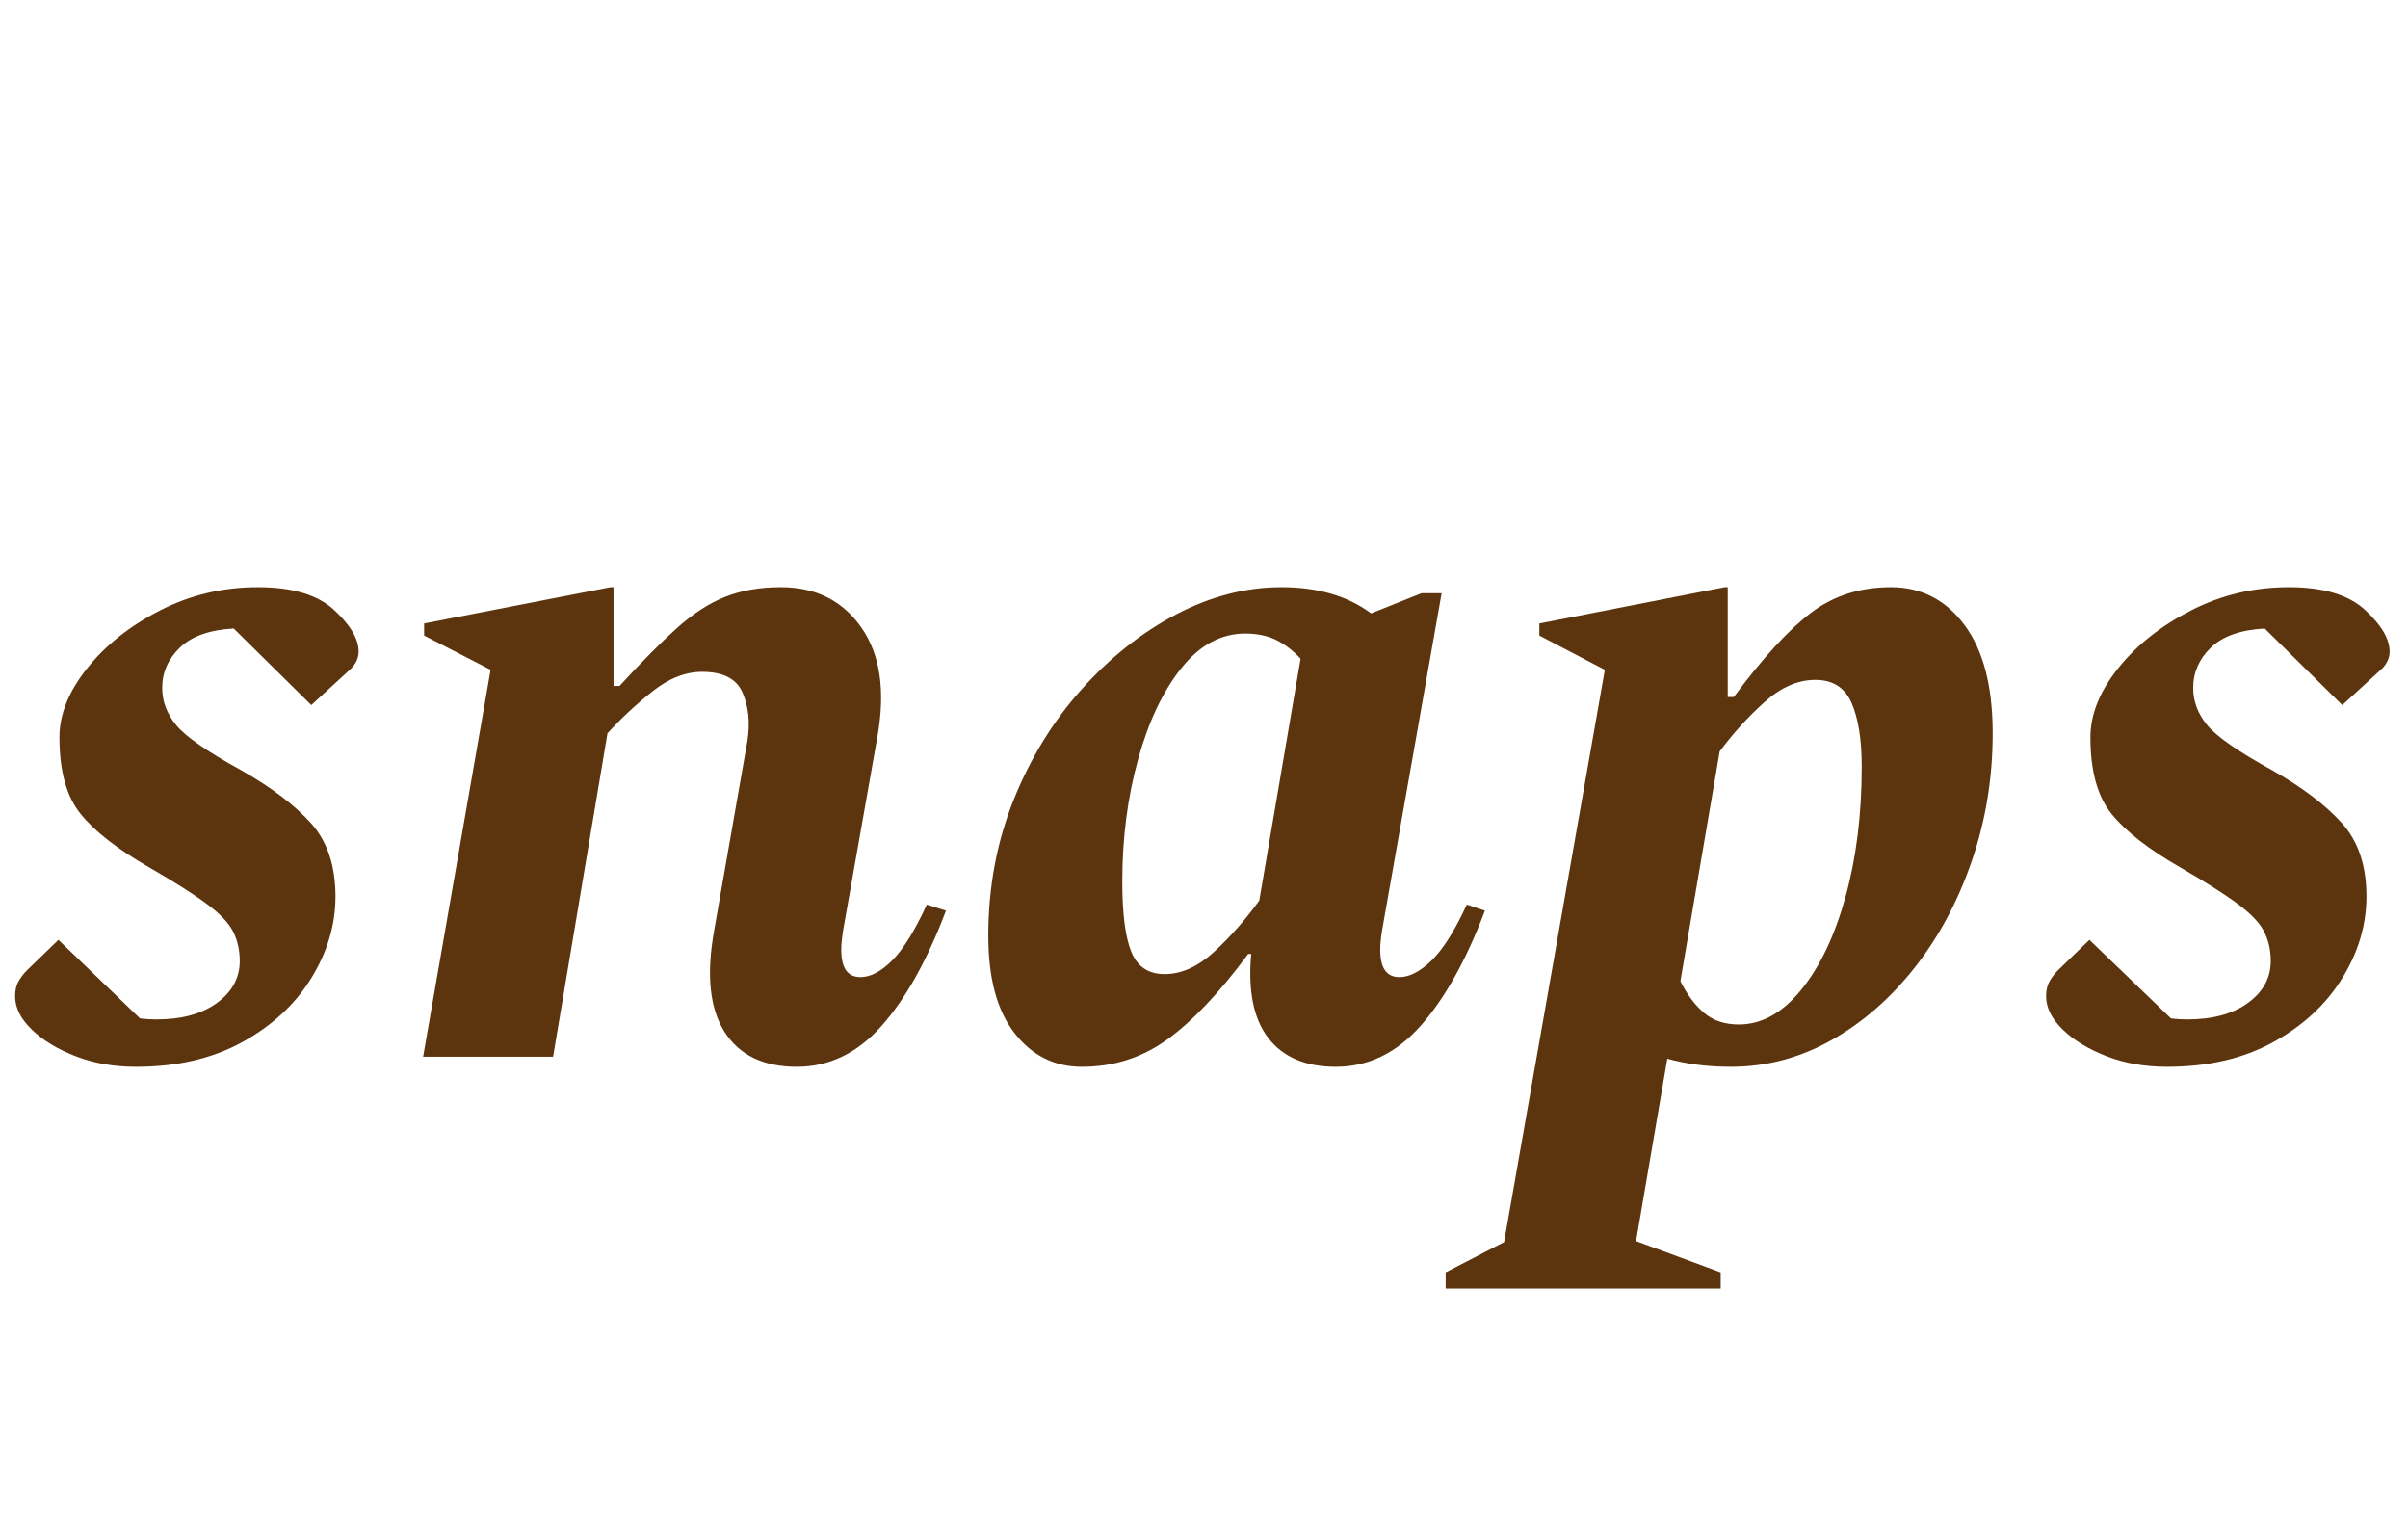 <?xml version="1.0" encoding="UTF-8"?>
<svg width="98px" height="62px" viewBox="0 0 98 62" version="1.1" xmlns="http://www.w3.org/2000/svg" xmlns:xlink="http://www.w3.org/1999/xlink">
    <title>snaps</title>
    <g id="Page-1" stroke="none" stroke-width="1" fill="none" fill-rule="evenodd">
        <g id="Home" transform="translate(-719, -21)" fill="#5C350E">
            <g id="Nav" transform="translate(5, 6)">
                <g id="Title-Block" transform="translate(655, -2)" fill-rule="nonzero">
                    <g id="snaps" transform="translate(59, 17)">
                        <g transform="translate(0.615, 23.894)">
                            <path d="M13.038,12.587 C13.038,13.735 12.71,14.842 12.054,15.908 C11.398,16.974 10.462,17.842 9.245,18.512 C8.029,19.181 6.587,19.516 4.92,19.516 C4.018,19.516 3.198,19.372 2.46,19.085 C1.722,18.799 1.127,18.436 0.676,17.999 C0.226,17.562 0,17.111 0,16.646 C0,16.4 0.048,16.195 0.143,16.031 C0.239,15.867 0.355,15.717 0.492,15.58 L1.763,14.35 L5.084,17.548 C5.303,17.575 5.521,17.589 5.74,17.589 C6.779,17.589 7.606,17.363 8.22,16.913 C8.835,16.462 9.143,15.894 9.143,15.211 C9.143,14.774 9.054,14.377 8.877,14.022 C8.699,13.667 8.344,13.291 7.811,12.895 C7.277,12.498 6.492,11.999 5.453,11.398 C4.168,10.66 3.239,9.936 2.665,9.225 C2.091,8.514 1.804,7.476 1.804,6.109 C1.804,5.18 2.18,4.244 2.932,3.3 C3.683,2.357 4.674,1.572 5.904,0.943 C7.134,0.314 8.46,0 9.881,0 C11.275,0 12.307,0.307 12.976,0.922 C13.646,1.538 13.981,2.105 13.981,2.624 C13.981,2.925 13.831,3.198 13.53,3.444 L12.054,4.797 L8.897,1.681 C7.913,1.736 7.182,1.995 6.704,2.46 C6.225,2.925 5.986,3.471 5.986,4.1 C5.986,4.647 6.177,5.152 6.56,5.617 C6.943,6.082 7.831,6.697 9.225,7.462 C10.428,8.145 11.364,8.856 12.034,9.594 C12.703,10.332 13.038,11.33 13.038,12.587 Z" id="Path"></path>
                            <path d="M16.605,19.106 L19.352,3.362 L16.646,1.968 L16.646,1.476 L24.231,0 L24.354,0 L24.354,4.018 L24.6,4.018 C25.502,3.034 26.281,2.248 26.937,1.661 C27.593,1.073 28.249,0.649 28.905,0.39 C29.561,0.13 30.313,0 31.16,0 C32.581,0 33.675,0.547 34.44,1.64 C35.205,2.733 35.424,4.209 35.096,6.068 L33.702,13.94 C33.483,15.225 33.716,15.867 34.399,15.867 C34.809,15.867 35.239,15.642 35.691,15.191 C36.142,14.739 36.613,13.981 37.105,12.915 L37.884,13.161 C37.119,15.184 36.244,16.748 35.26,17.855 C34.276,18.962 33.128,19.516 31.816,19.516 C30.449,19.516 29.465,19.038 28.864,18.081 C28.263,17.124 28.126,15.744 28.454,13.94 L29.807,6.232 C29.916,5.494 29.848,4.845 29.602,4.285 C29.356,3.724 28.809,3.444 27.962,3.444 C27.279,3.444 26.602,3.711 25.933,4.244 C25.263,4.777 24.655,5.344 24.108,5.945 L21.894,19.106 L16.605,19.106 Z" id="Path"></path>
                            <path d="M43.419,19.516 C42.298,19.516 41.383,19.058 40.672,18.142 C39.961,17.227 39.606,15.908 39.606,14.186 C39.606,12.218 39.948,10.38 40.631,8.671 C41.314,6.963 42.237,5.46 43.398,4.162 C44.56,2.863 45.845,1.845 47.252,1.107 C48.66,0.369 50.088,0 51.537,0 C53.013,0 54.229,0.355 55.186,1.066 L57.236,0.246 L58.056,0.246 L55.637,13.94 C55.418,15.225 55.651,15.867 56.334,15.867 C56.744,15.867 57.181,15.642 57.646,15.191 C58.111,14.739 58.589,13.981 59.081,12.915 L59.819,13.161 C59.054,15.184 58.179,16.748 57.195,17.855 C56.211,18.962 55.063,19.516 53.751,19.516 C52.521,19.516 51.605,19.127 51.004,18.348 C50.403,17.569 50.17,16.427 50.307,14.924 L50.184,14.924 C49.009,16.509 47.908,17.671 46.883,18.409 C45.858,19.147 44.704,19.516 43.419,19.516 Z M45.059,11.972 C45.059,13.284 45.182,14.241 45.428,14.842 C45.674,15.443 46.125,15.744 46.781,15.744 C47.464,15.744 48.134,15.443 48.79,14.842 C49.446,14.241 50.061,13.544 50.635,12.751 L52.316,2.911 C52.015,2.583 51.687,2.33 51.332,2.152 C50.977,1.975 50.553,1.886 50.061,1.886 C49.077,1.886 48.209,2.357 47.458,3.3 C46.706,4.244 46.118,5.487 45.694,7.032 C45.271,8.576 45.059,10.223 45.059,11.972 Z" id="Shape"></path>
                            <path d="M58.22,28.536 L58.22,27.88 L60.598,26.65 L64.698,3.362 L62.033,1.968 L62.033,1.476 L69.577,0 L69.7,0 L69.7,4.469 L69.946,4.469 C71.121,2.884 72.167,1.742 73.082,1.046 C73.998,0.348 75.085,0 76.342,0 C77.572,0 78.57,0.512 79.335,1.538 C80.1,2.562 80.483,4.032 80.483,5.945 C80.483,7.749 80.203,9.471 79.642,11.111 C79.082,12.751 78.31,14.2 77.326,15.457 C76.342,16.714 75.208,17.705 73.923,18.43 C72.638,19.154 71.272,19.516 69.823,19.516 C68.894,19.516 68.033,19.407 67.24,19.188 L65.969,26.609 L69.413,27.88 L69.413,28.536 L58.22,28.536 Z M73.267,3.772 C72.556,3.772 71.866,4.073 71.197,4.674 C70.527,5.275 69.919,5.945 69.372,6.683 L67.773,16.031 C68.046,16.578 68.368,17.008 68.737,17.323 C69.106,17.637 69.577,17.794 70.151,17.794 C71.08,17.794 71.928,17.323 72.693,16.38 C73.458,15.437 74.06,14.172 74.497,12.587 C74.934,11.002 75.153,9.239 75.153,7.298 C75.153,6.205 75.016,5.344 74.743,4.715 C74.47,4.086 73.978,3.772 73.267,3.772 Z" id="Shape"></path>
                            <path d="M95.694,12.587 C95.694,13.735 95.366,14.842 94.71,15.908 C94.054,16.974 93.118,17.842 91.901,18.512 C90.685,19.181 89.243,19.516 87.576,19.516 C86.674,19.516 85.854,19.372 85.116,19.085 C84.378,18.799 83.784,18.436 83.332,17.999 C82.882,17.562 82.656,17.111 82.656,16.646 C82.656,16.4 82.704,16.195 82.799,16.031 C82.895,15.867 83.011,15.717 83.148,15.58 L84.419,14.35 L87.74,17.548 C87.959,17.575 88.177,17.589 88.396,17.589 C89.435,17.589 90.261,17.363 90.876,16.913 C91.492,16.462 91.799,15.894 91.799,15.211 C91.799,14.774 91.71,14.377 91.532,14.022 C91.355,13.667 90.999,13.291 90.466,12.895 C89.933,12.498 89.148,11.999 88.109,11.398 C86.824,10.66 85.895,9.936 85.321,9.225 C84.747,8.514 84.46,7.476 84.46,6.109 C84.46,5.18 84.836,4.244 85.588,3.3 C86.339,2.357 87.33,1.572 88.56,0.943 C89.79,0.314 91.116,0 92.537,0 C93.931,0 94.963,0.307 95.632,0.922 C96.302,1.538 96.637,2.105 96.637,2.624 C96.637,2.925 96.487,3.198 96.186,3.444 L94.71,4.797 L91.553,1.681 C90.569,1.736 89.838,1.995 89.359,2.46 C88.881,2.925 88.642,3.471 88.642,4.1 C88.642,4.647 88.833,5.152 89.216,5.617 C89.599,6.082 90.487,6.697 91.881,7.462 C93.084,8.145 94.02,8.856 94.689,9.594 C95.359,10.332 95.694,11.33 95.694,12.587 Z" id="Path"></path>
                        </g>
                    </g>
                </g>
            </g>
        </g>
    </g>
</svg>